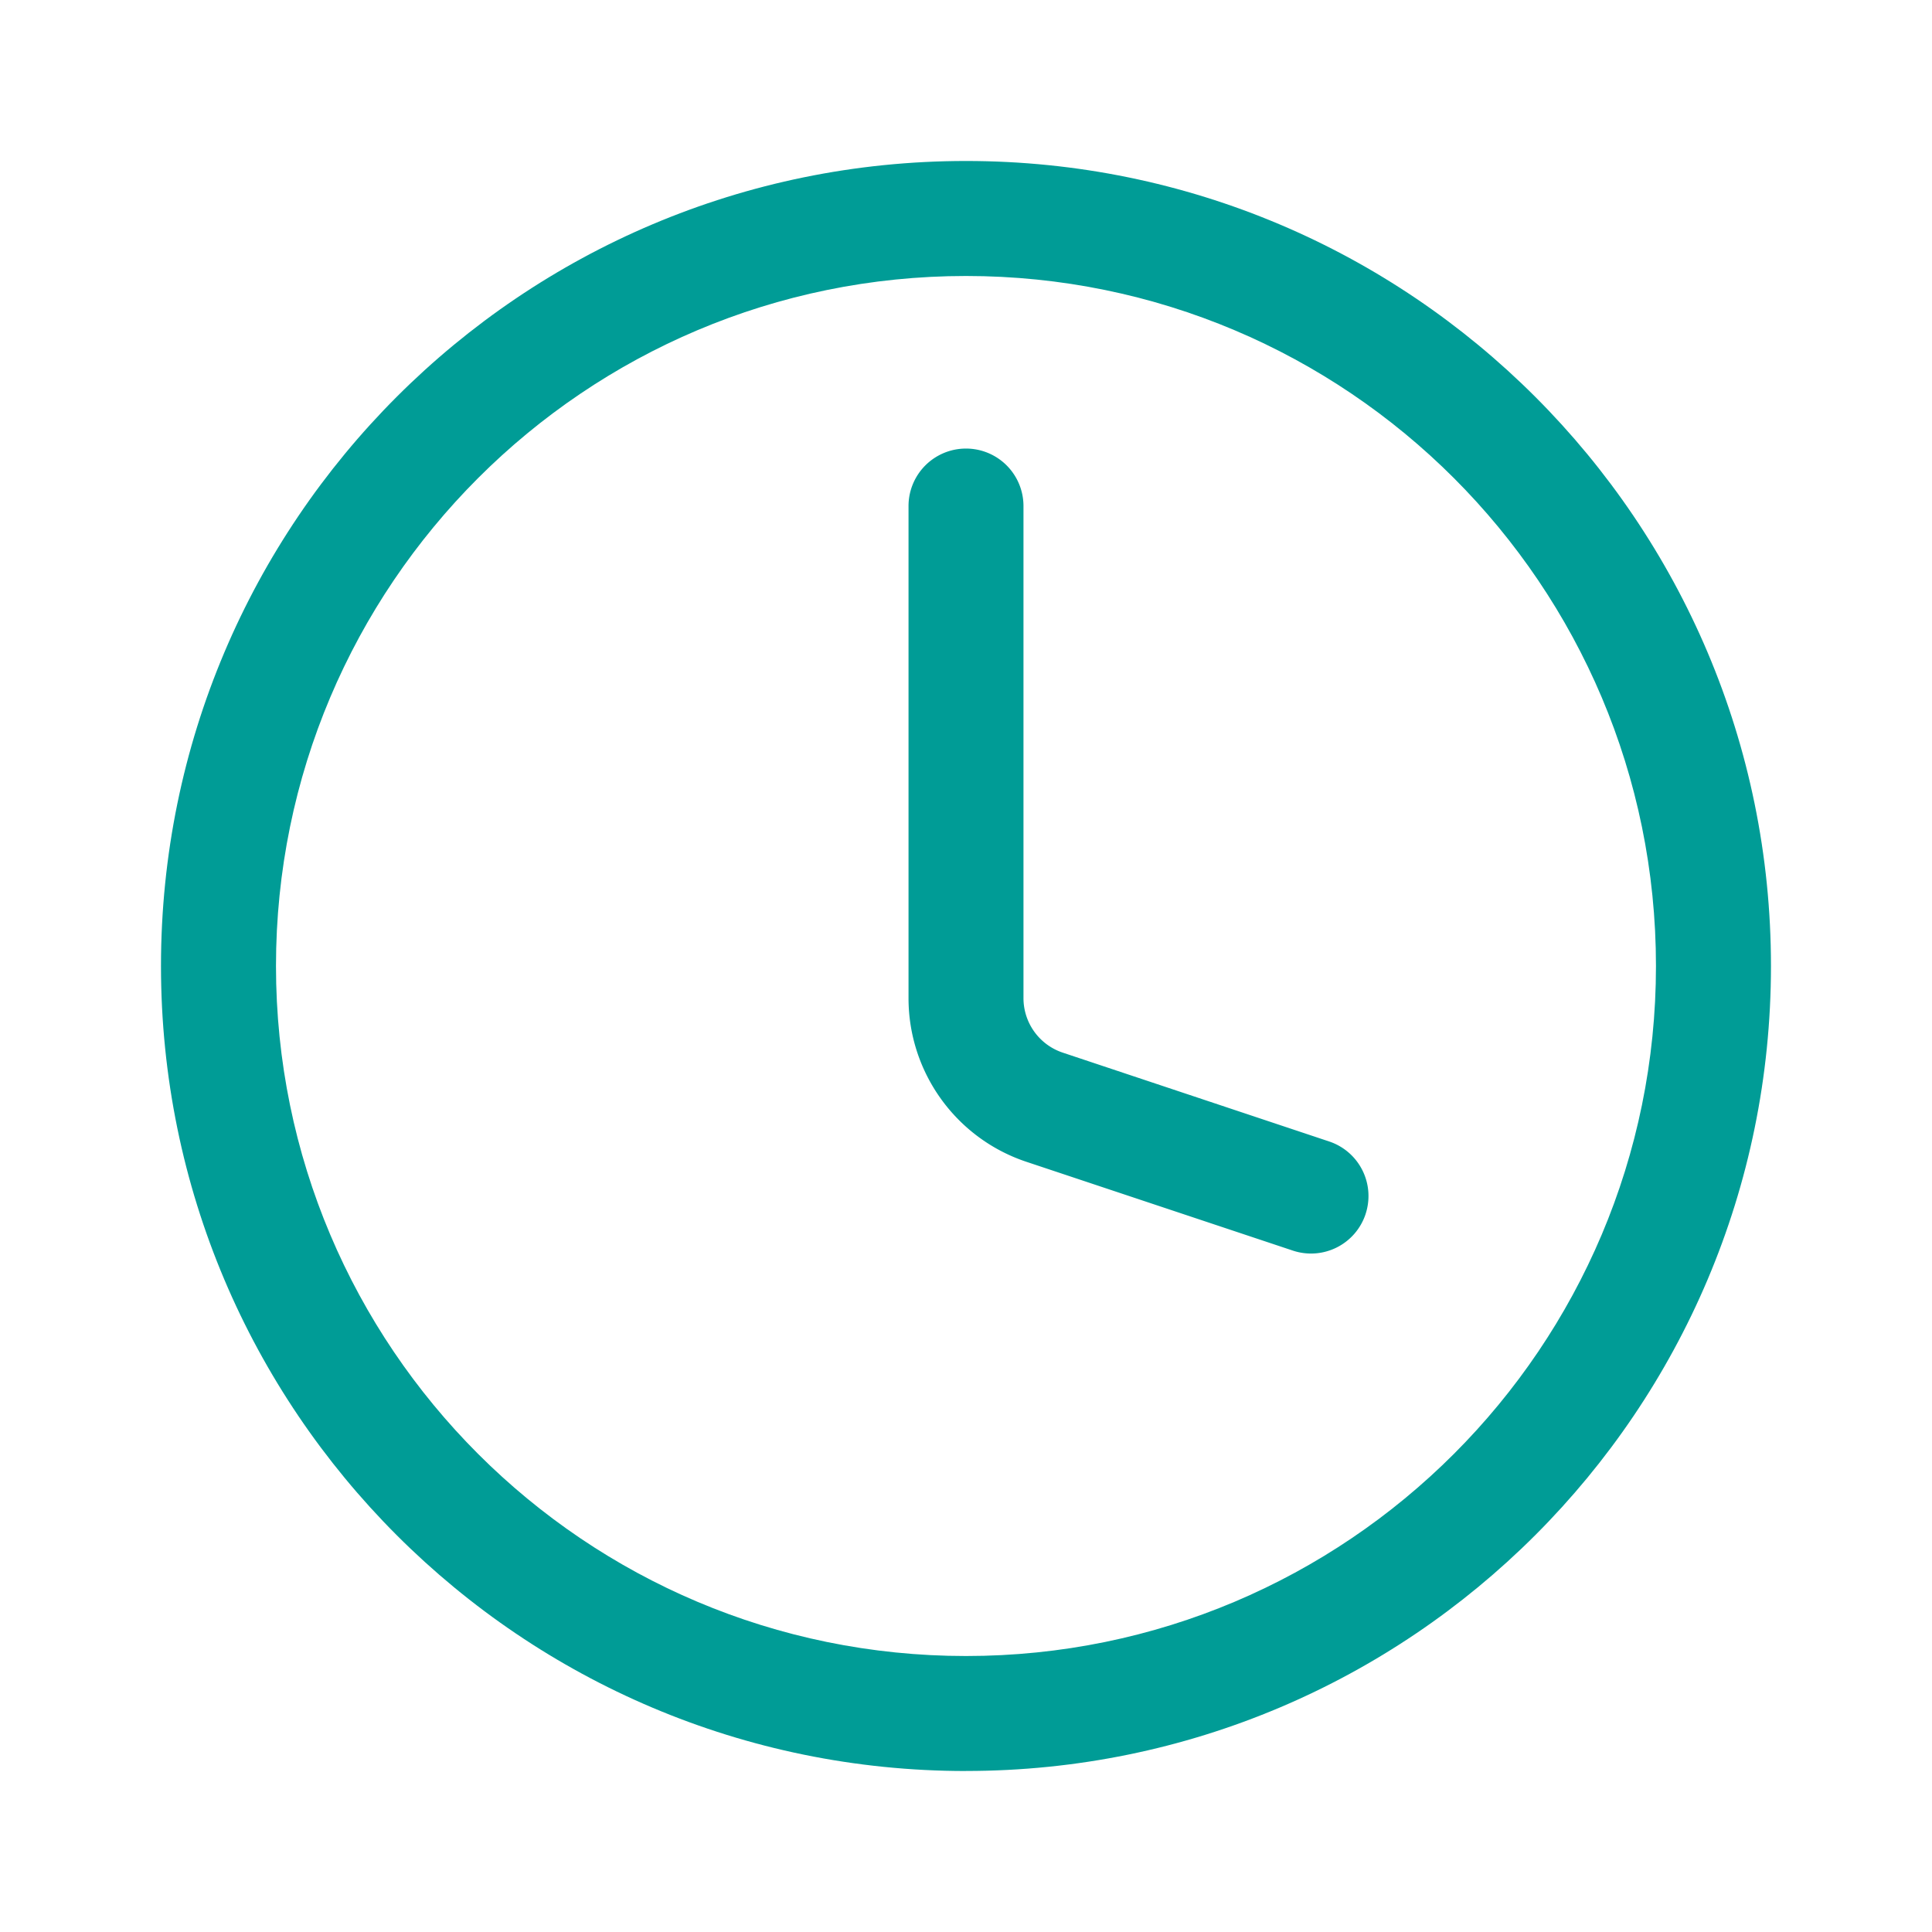 <svg xmlns="http://www.w3.org/2000/svg" width="40" height="40" fill="none" viewBox="0 0 40 40"><path fill="#009C96" fill-rule="evenodd" d="M20 34.286c7.89 0 14.285-6.396 14.285-14.286S27.89 5.714 20 5.714C12.11 5.714 5.714 12.11 5.714 20S12.11 34.286 20 34.286Zm0 2.38c9.204 0 16.666-7.461 16.666-16.666S29.204 3.333 20 3.333C10.795 3.333 3.333 10.795 3.333 20c0 9.205 7.462 16.667 16.667 16.667Z" clip-rule="evenodd"/><path fill="#009C96" fill-rule="evenodd" d="M28.272 25.138a1.19 1.19 0 0 0-.753-1.505l-5.515-1.839a1.19 1.19 0 0 1-.814-1.13V10.477a1.19 1.19 0 0 0-2.38 0v10.189c0 1.537.983 2.902 2.441 3.388l5.515 1.838a1.19 1.19 0 0 0 1.506-.753Z" clip-rule="evenodd"/></svg>